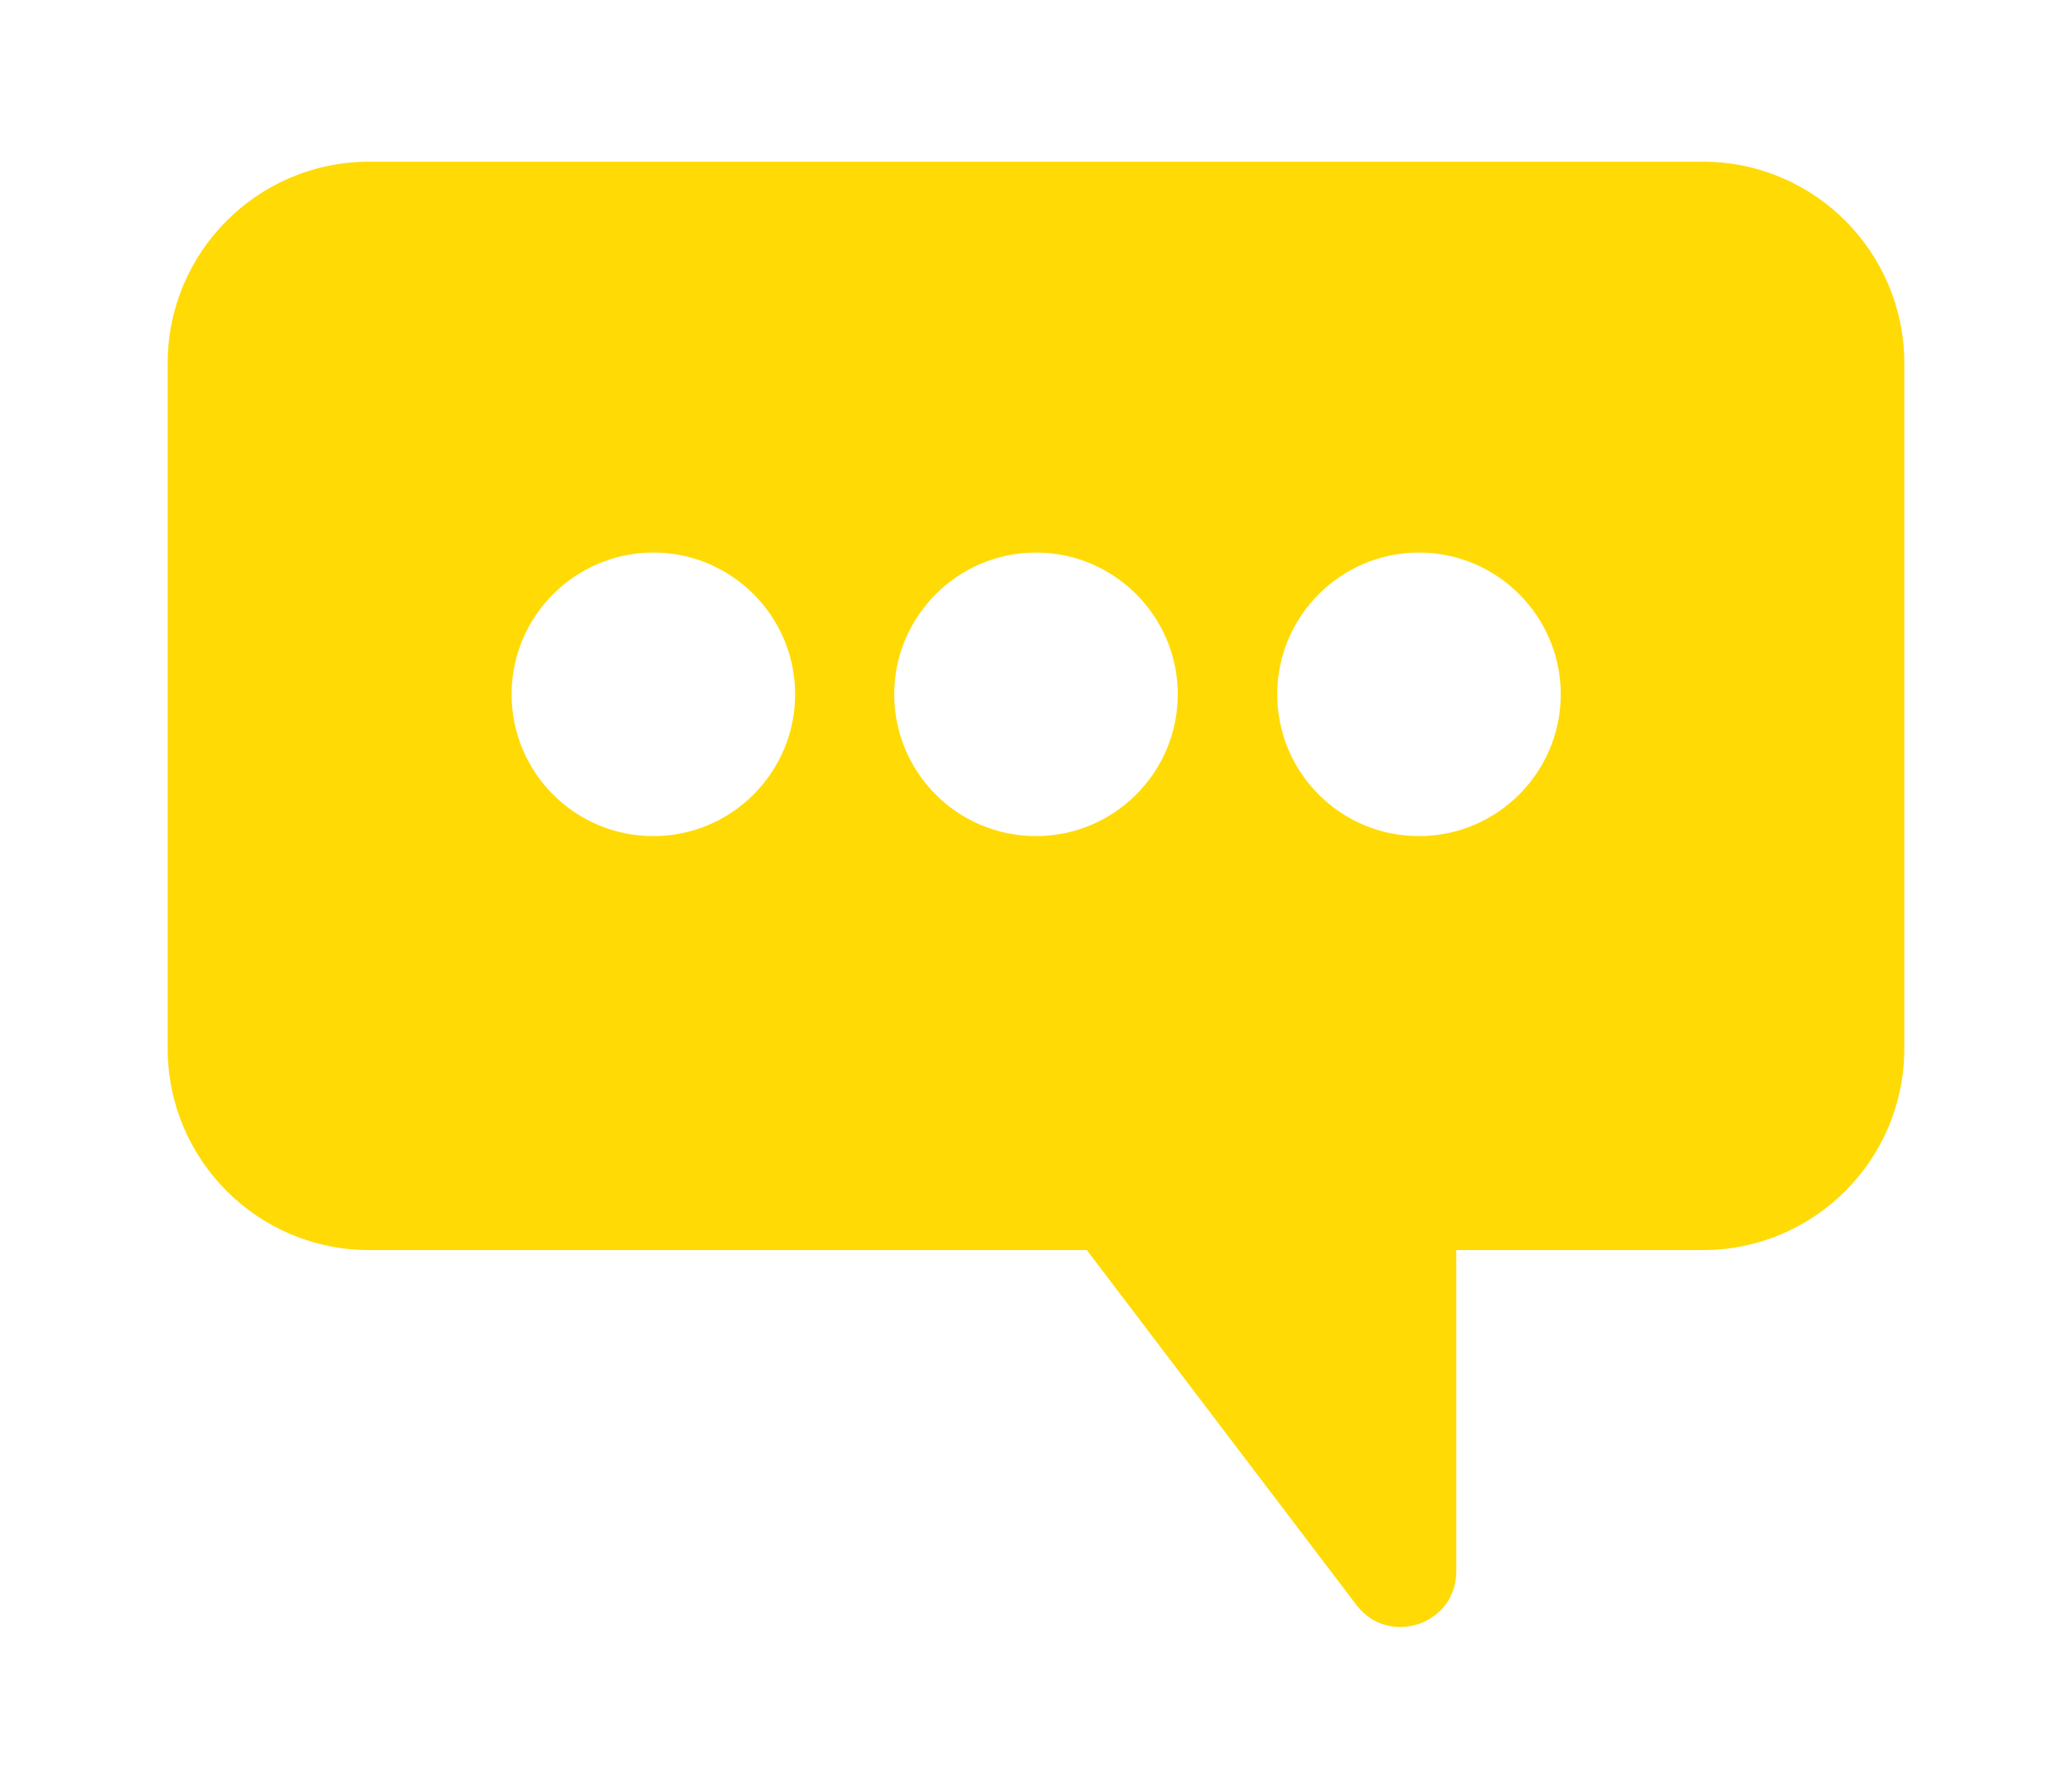 <svg xmlns="http://www.w3.org/2000/svg" id="Calque_1" viewBox="0 0 58.32 50.33"><defs><style>.cls-1{fill:#ffda05;stroke-width:0px;}</style></defs><path class="cls-1" d="M47.93,4.55H10.39c-3.13,0-5.67,2.54-5.67,5.67v19.29c0,3.13,2.54,5.67,5.67,5.67h20.2l7.59,9.99c.91,1.19,2.81.55,2.81-.95v-9.04h6.94c3.13,0,5.67-2.54,5.67-5.67V10.22c0-3.13-2.54-5.67-5.67-5.67ZM18.39,23.53c-2.21,0-3.99-1.79-3.99-3.99s1.79-3.99,3.99-3.99,3.99,1.79,3.99,3.99-1.79,3.99-3.99,3.99ZM29.16,23.53c-2.21,0-3.99-1.79-3.99-3.99s1.79-3.99,3.99-3.99,3.99,1.79,3.99,3.99-1.79,3.99-3.99,3.99ZM39.94,23.53c-2.21,0-3.99-1.79-3.99-3.99s1.79-3.99,3.99-3.99,3.99,1.79,3.99,3.99-1.79,3.99-3.99,3.99Z"></path></svg>